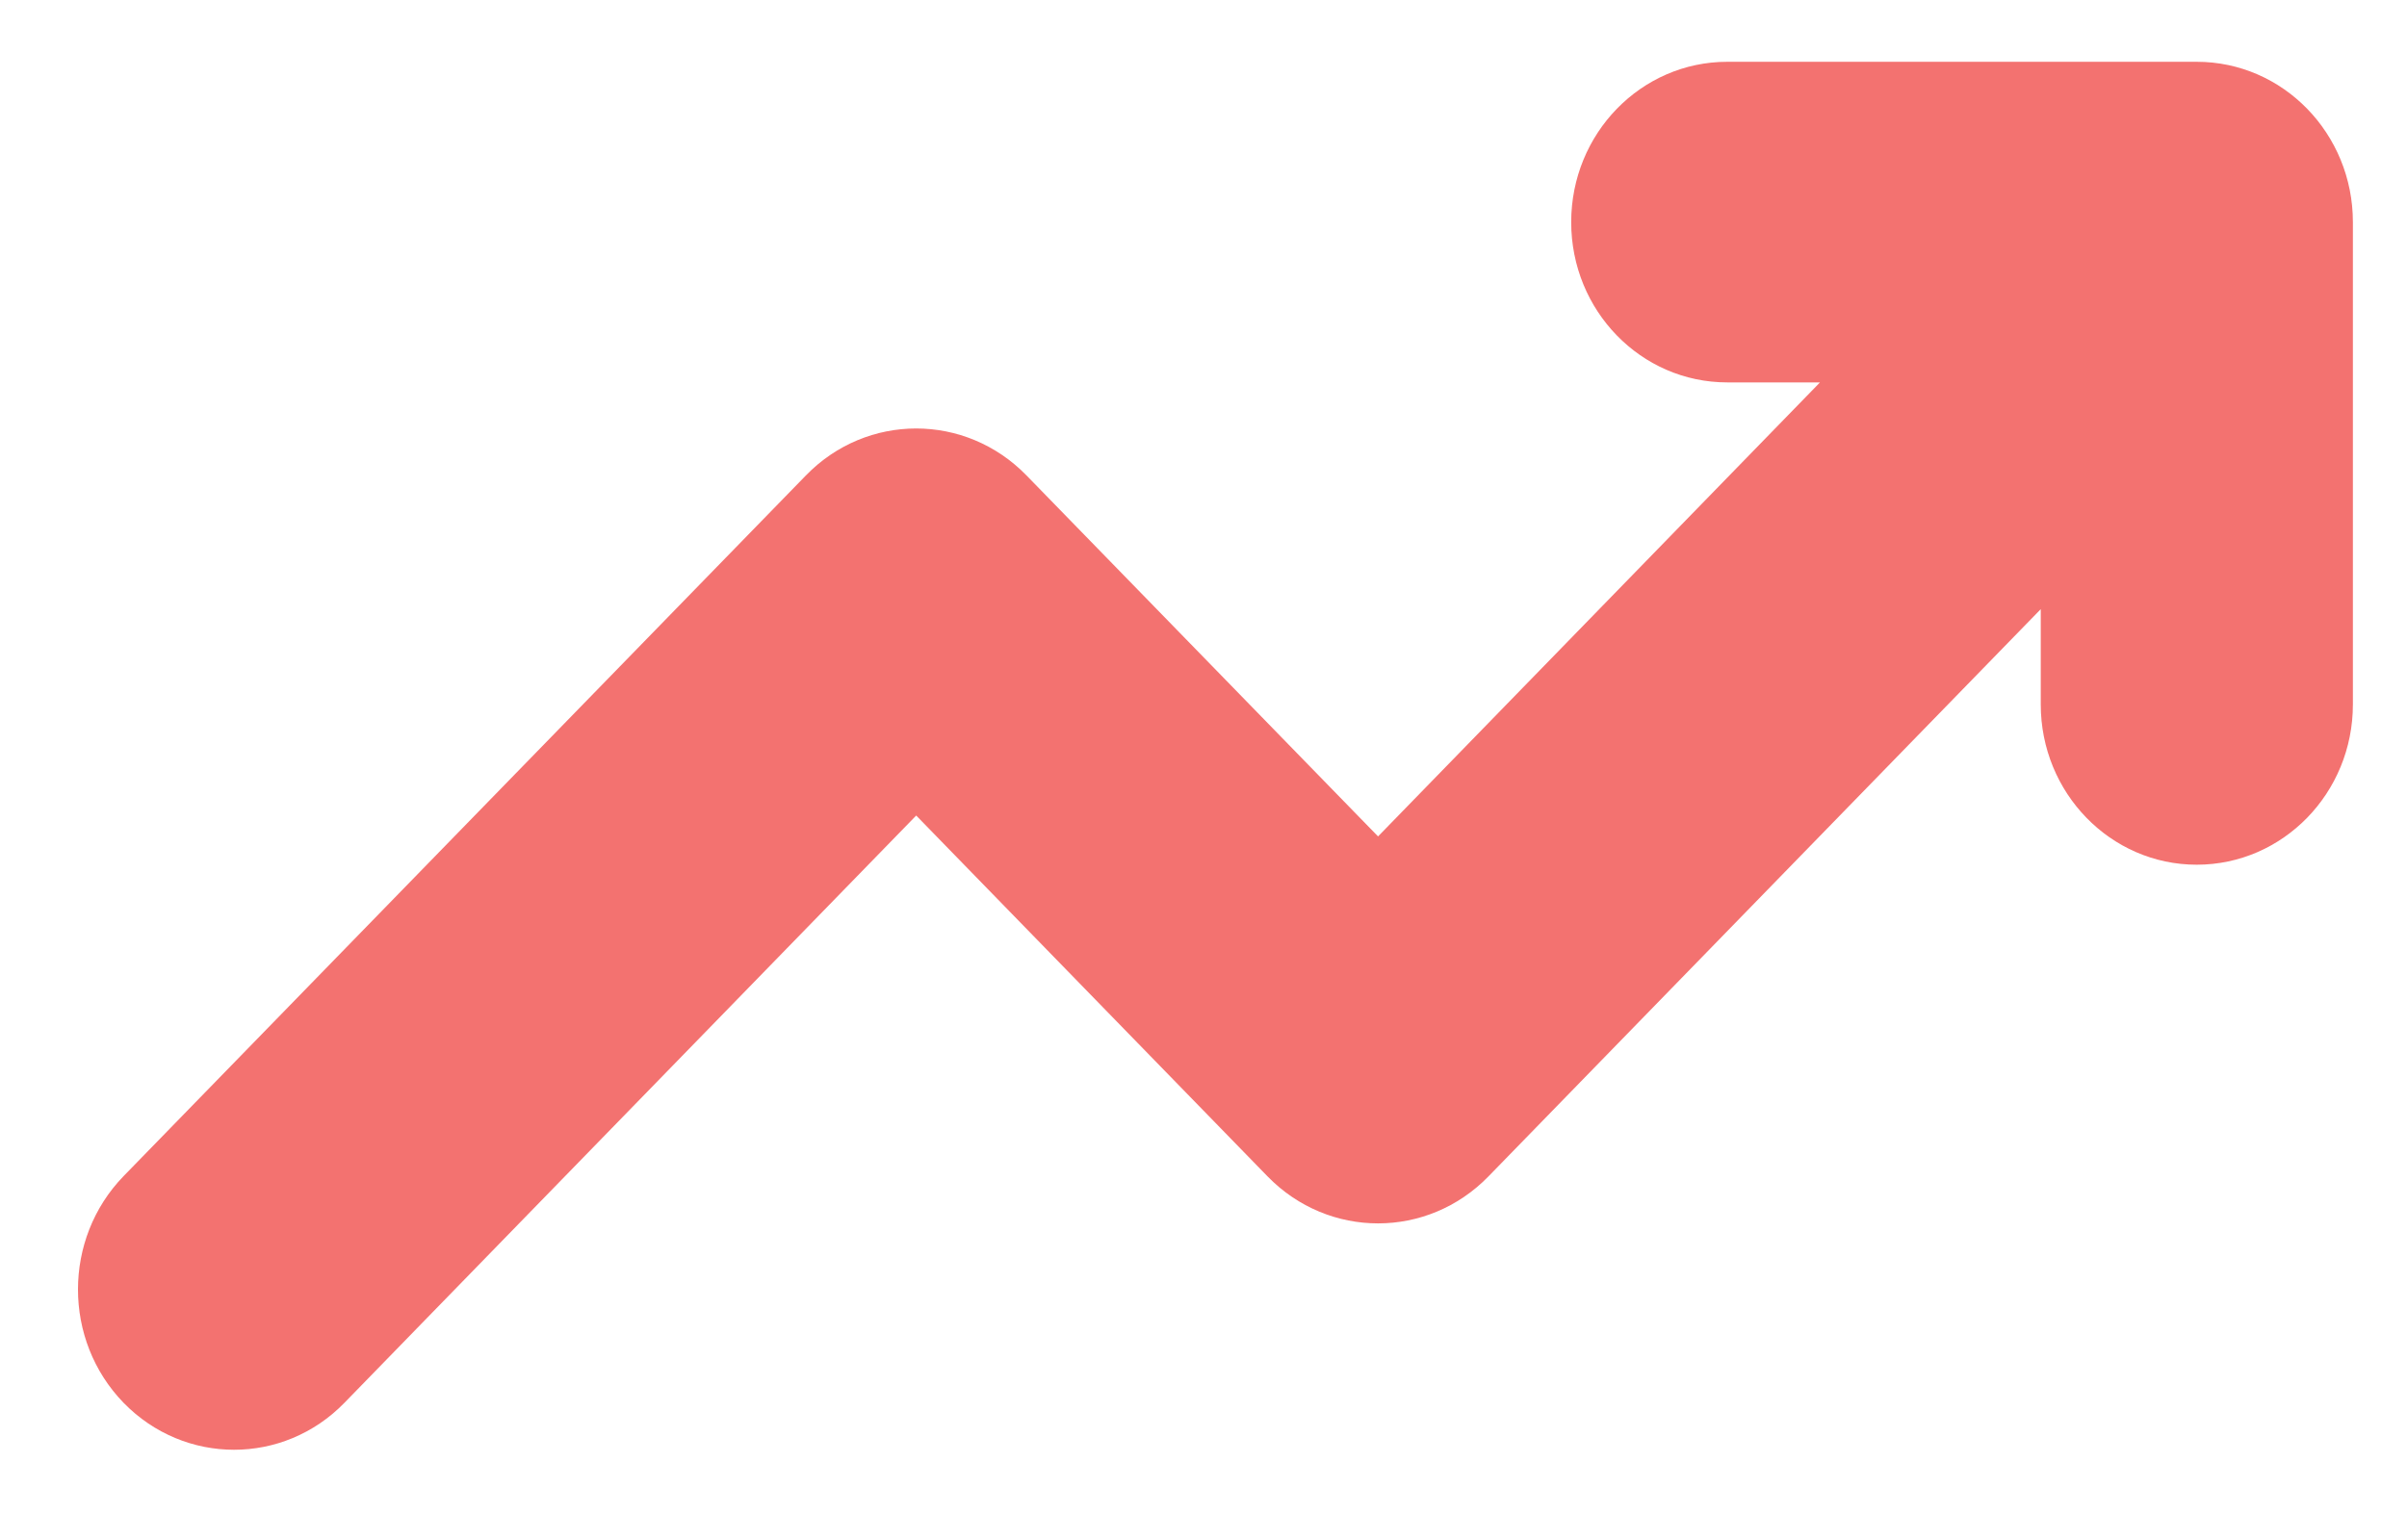 <?xml version="1.0" encoding="UTF-8"?>
<svg width="25px" height="16px" viewBox="0 0 25 16" version="1.1" xmlns="http://www.w3.org/2000/svg" xmlns:xlink="http://www.w3.org/1999/xlink">
    <!-- Generator: Sketch 52.5 (67469) - http://www.bohemiancoding.com/sketch -->
    <title>ico_Trending home</title>
    <desc>Created with Sketch.</desc>
    <defs>
        <polygon id="path-1" points="0 0.106 25.248 0.106 25.248 16.19 0 16.19"></polygon>
    </defs>
    <g id="saostar-new" stroke="none" stroke-width="1" fill="none" fill-rule="evenodd" opacity="0.846">
        <g id="pc-home-t3.2020" transform="translate(-471, -22)">
            <g id="logo-+-menu-copy" transform="translate(0, 18)">
                <g id="trend" transform="translate(470, 0)">
                    <g id="ico_Trending-home" transform="translate(1, 3)">
                        <g id="Group-6">
                            <path d="M14.313,9.69 L10.662,5.94 C10.029,5.289 9.002,5.289 8.37,5.94 L1.284,13.219 C0.652,13.87 0.652,14.924 1.284,15.575 C1.918,16.225 2.944,16.225 3.577,15.575 L9.516,9.473 L13.166,13.223 C13.8,13.873 14.826,13.873 15.459,13.223 L21.196,7.329 L21.196,8.319 C21.196,9.238 21.921,9.984 22.816,9.984 C23.712,9.984 24.438,9.238 24.438,8.319 L24.438,3.308 C24.438,2.388 23.712,1.642 22.816,1.642 L17.94,1.642 C17.044,1.642 16.319,2.388 16.319,3.308 C16.319,4.228 17.044,4.973 17.94,4.973 L18.903,4.973 L14.313,9.69 Z" id="Fill-1" fill="#F15856"></path>
                            <g id="Group-5" transform="translate(0, 0.704)">
                                <mask id="mask-2" fill="white">
                                    <use xlink:href="#path-1"></use>
                                </mask>
                                <g id="Clip-4"></g>
                            </g>
                        </g>
                    </g>
                </g>
            </g>
        </g>
    </g>
</svg>